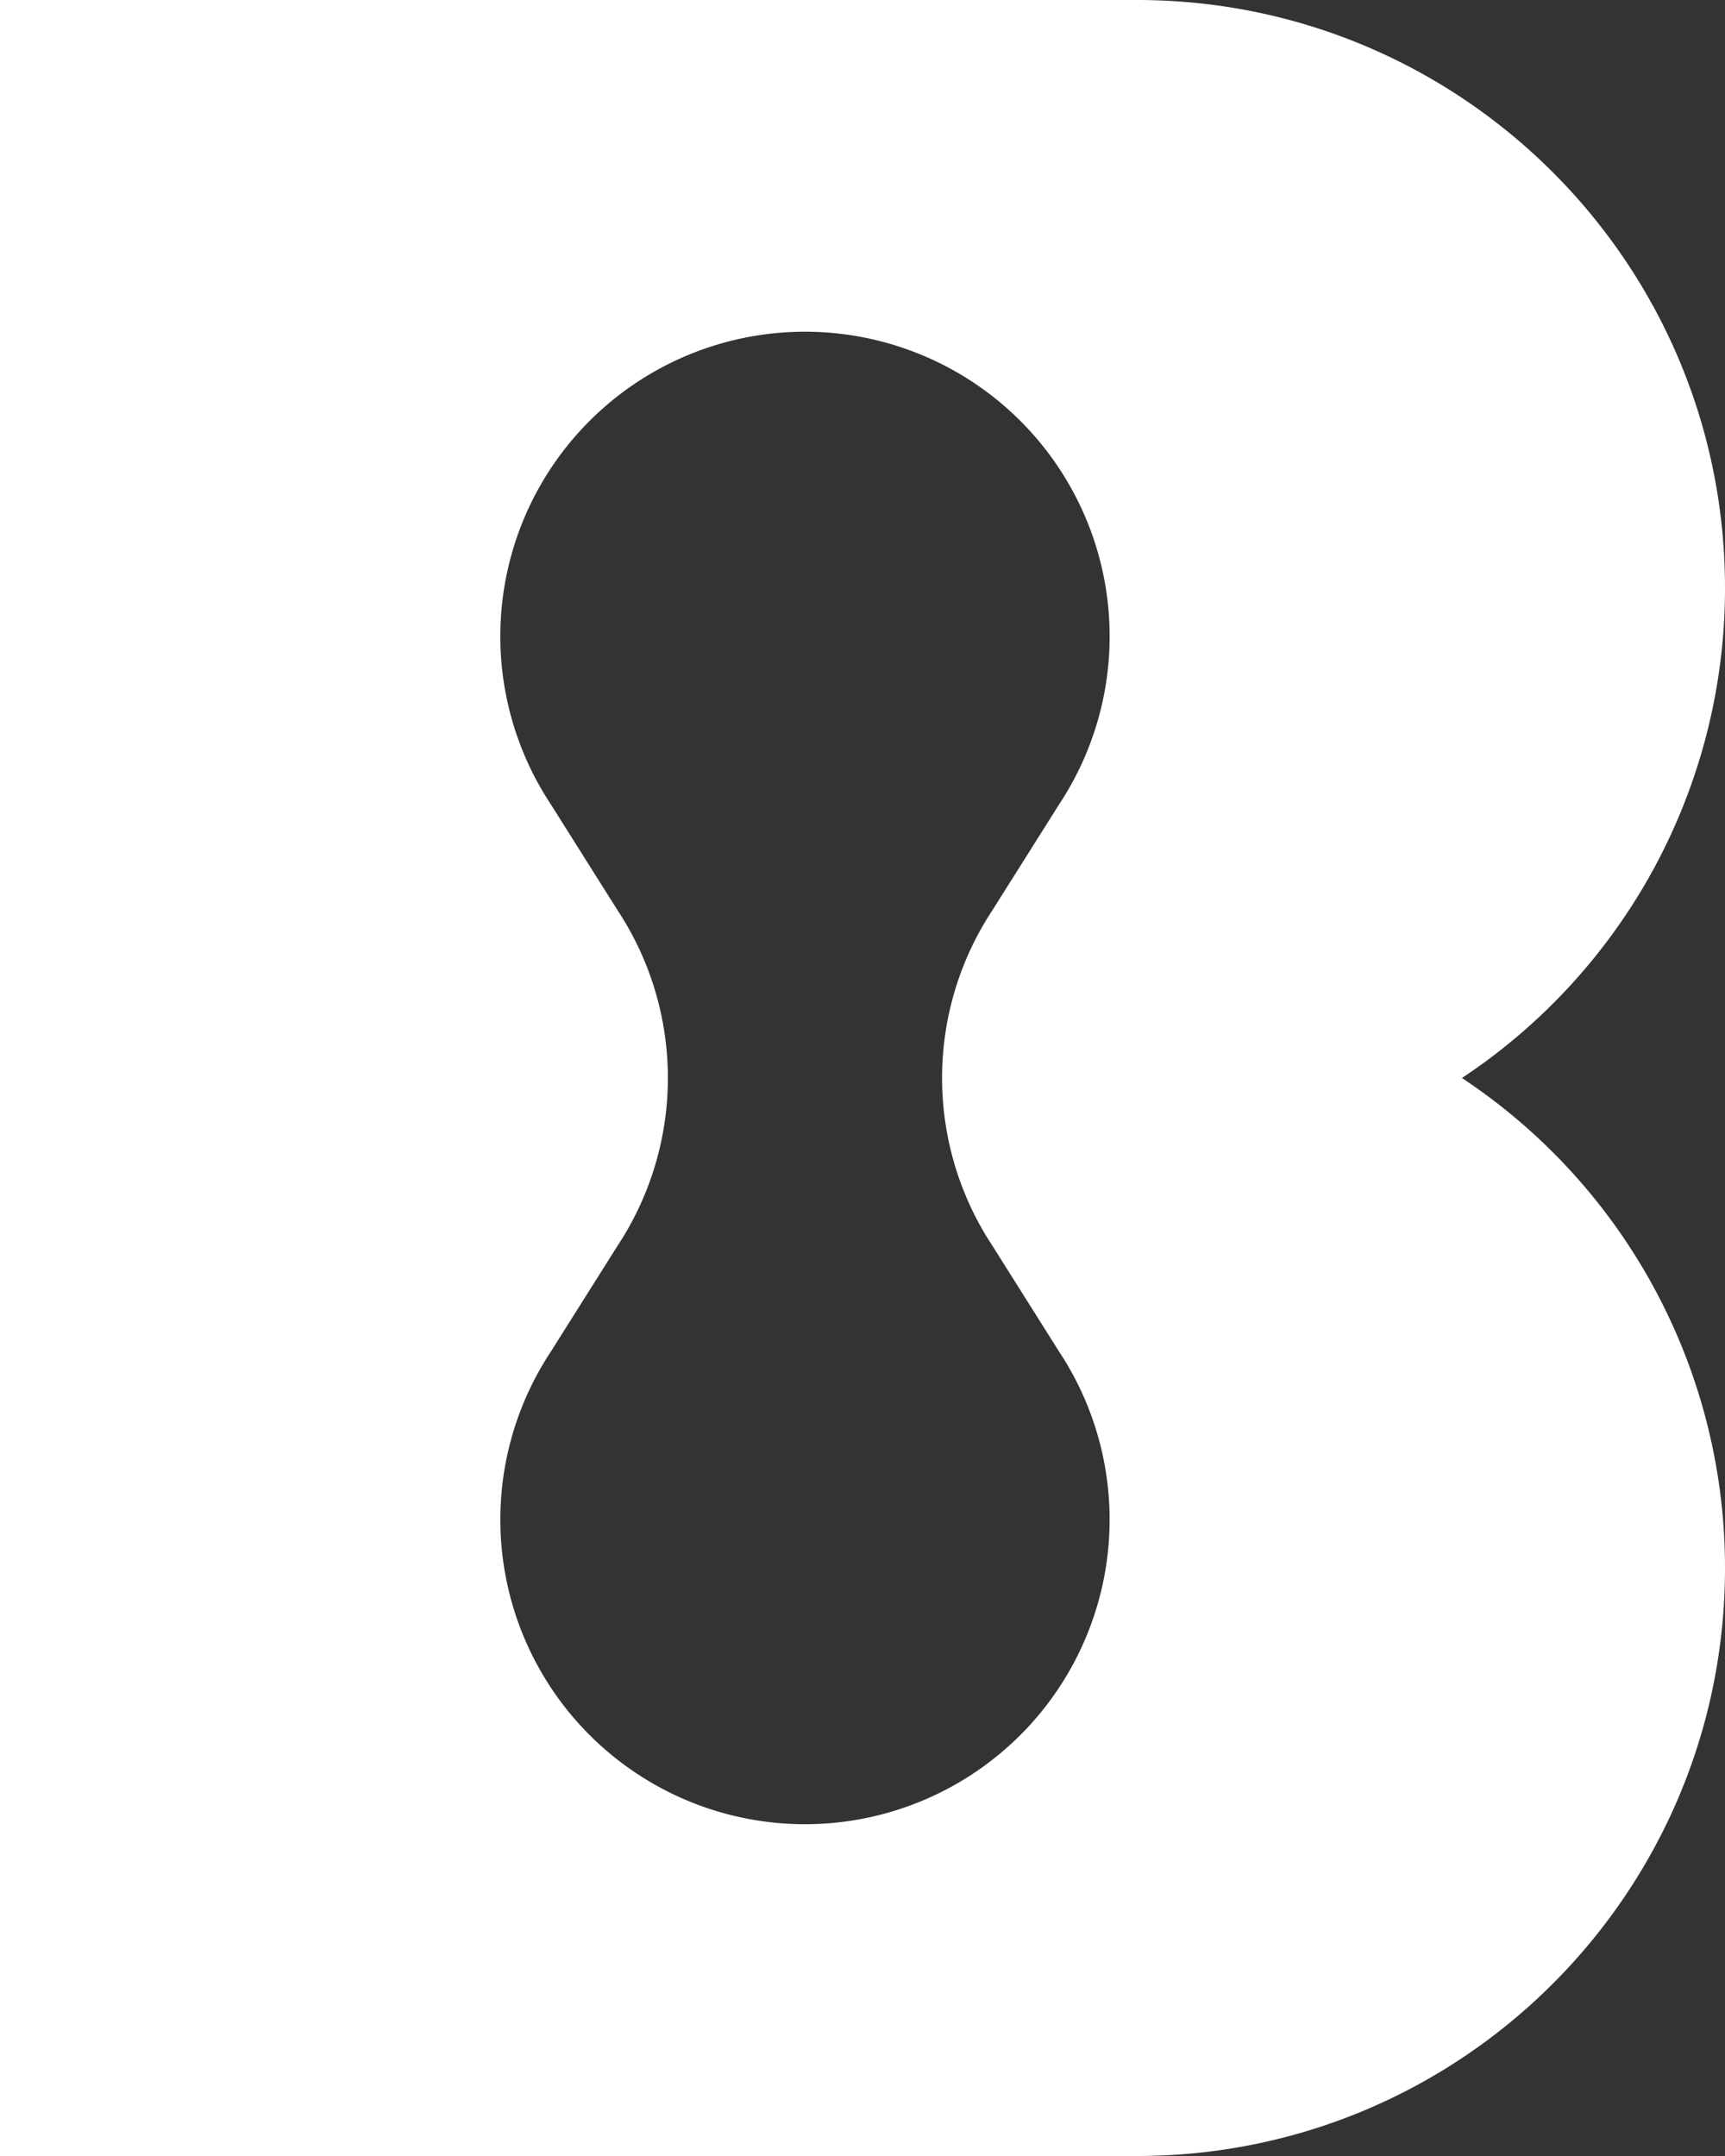<svg xmlns="http://www.w3.org/2000/svg" width="720" height="900" viewBox="0 0 720 900"><rect x="0" y="0" width="720" height="900" fill="#333333" stroke="none"/><path id="Path_4922" data-name="Path 4922" d="M642.233,450a245.189,245.189,0,0,0,109.8-204.543C752.034,109.9,642.137,0,506.577,0H32.034V900H506.577c135.561,0,245.457-109.9,245.457-245.457A245.189,245.189,0,0,0,642.233,450M446.316,520.125l27.8,44.132a127.153,127.153,0,1,1-212.184,0l27.8-44.132a127.222,127.222,0,0,0,0-140.249l-27.8-44.132a127.163,127.163,0,1,1,212.184,0l-27.8,44.132a127.221,127.221,0,0,0,0,140.249" transform="translate(-32.034 0)" fill="#fff"/></svg>